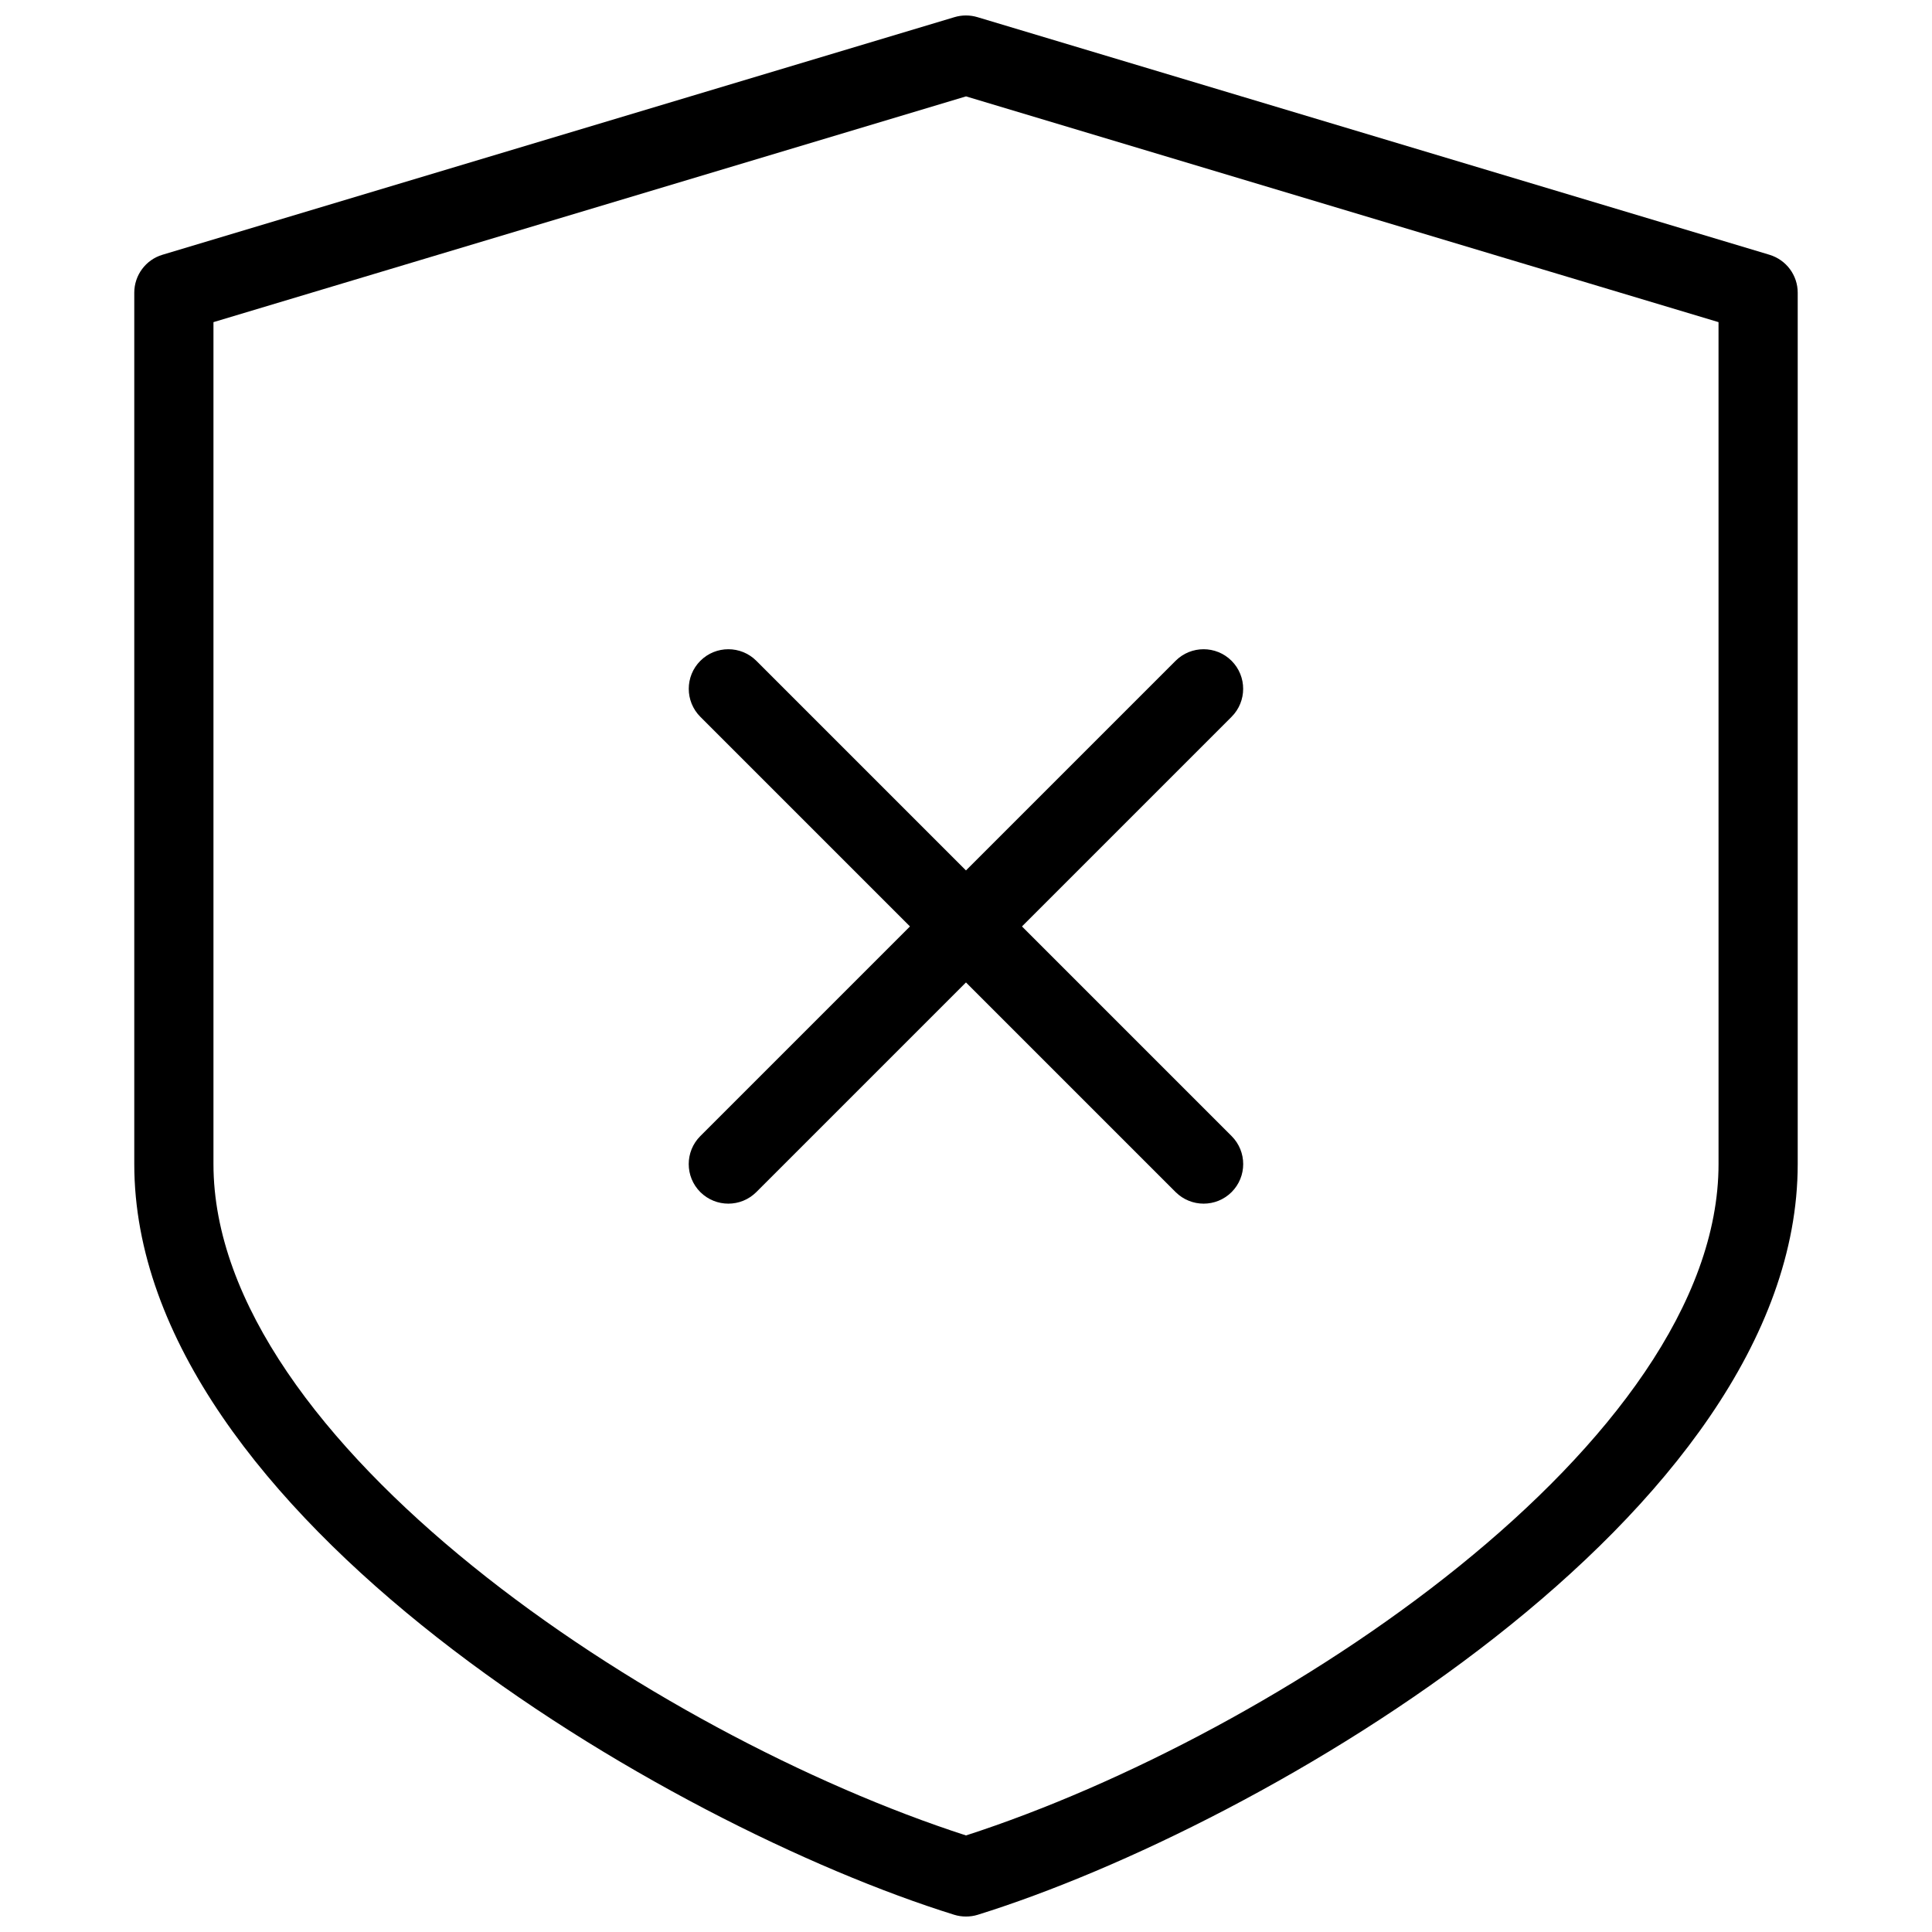 <?xml version="1.0" encoding="UTF-8"?>
<!-- Uploaded to: ICON Repo, www.svgrepo.com, Generator: ICON Repo Mixer Tools -->
<svg width="800px" height="800px" version="1.1" viewBox="144 144 512 512" xmlns="http://www.w3.org/2000/svg">
 <defs>
  <clipPath id="a">
   <path d="m179 148.09h442v503.81h-442z"/>
  </clipPath>
 </defs>
 <path d="m462.98 462.98c-2.688 0-5.375-1.027-7.43-3.066l-125.95-125.95c-4.094-4.094-4.094-10.746 0-14.84s10.746-4.094 14.84 0l125.95 125.95c4.094 4.094 4.094 10.746 0 14.84-2.039 2.035-4.727 3.066-7.41 3.066z"/>
 <path d="m337.02 462.98c-2.688 0-5.375-1.027-7.43-3.066-4.094-4.094-4.094-10.746 0-14.84l125.95-125.95c4.094-4.094 10.746-4.094 14.84 0s4.094 10.746 0 14.84l-125.95 125.95c-2.039 2.035-4.723 3.066-7.41 3.066z"/>
 <g clip-path="url(#a)">
  <path d="m400 651.9c-1.051 0-2.098-0.148-3.106-0.461-75.785-23.574-217.31-106.14-217.31-198.96v-230.91c0-4.641 3.043-8.734 7.473-10.055l209.92-62.977c1.973-0.586 4.051-0.586 6.023 0l209.92 62.977c4.449 1.344 7.492 5.414 7.492 10.055v230.91c0 92.828-141.53 175.37-217.31 198.96-1.008 0.316-2.059 0.461-3.106 0.461zm-199.43-422.53v223.11c0 73.703 116.78 151.21 199.43 177.93 82.645-26.723 199.43-104.23 199.43-177.93l-0.004-223.11-199.42-59.828z"/>
 </g>
</svg>